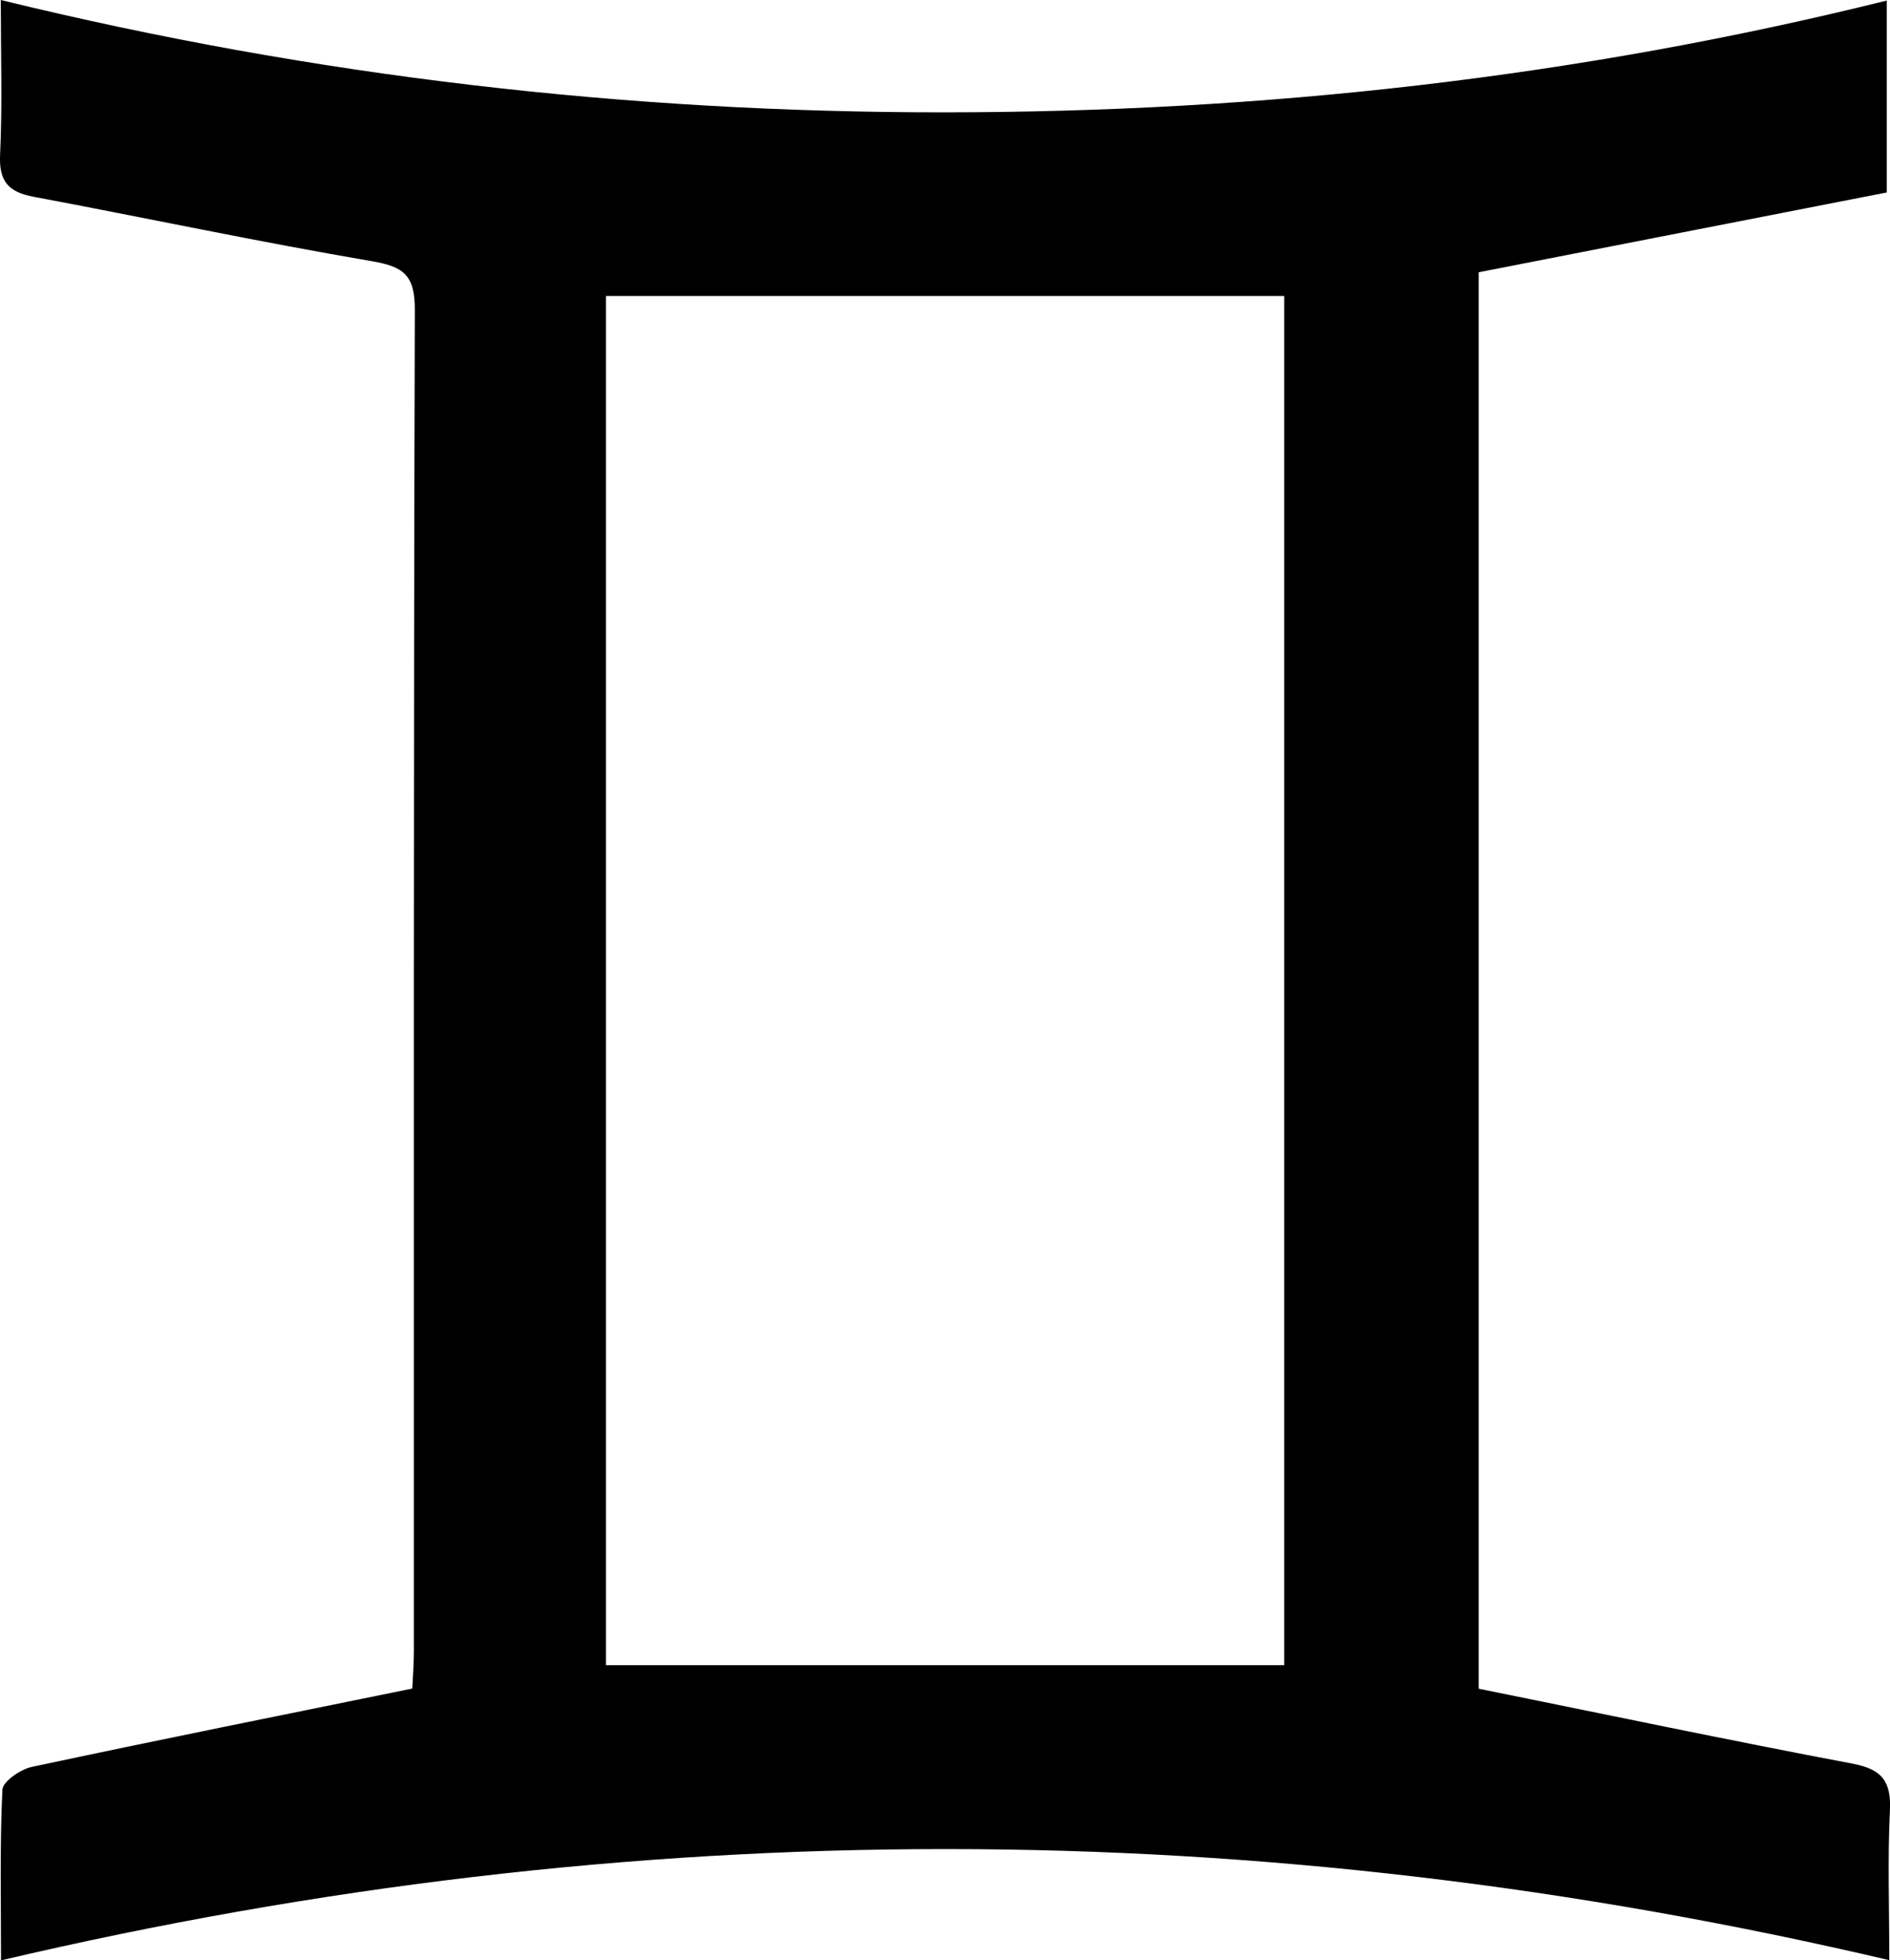 <?xml version="1.0" encoding="UTF-8"?>
<svg id="Layer_2" data-name="Layer 2" xmlns="http://www.w3.org/2000/svg" viewBox="0 0 238.79 247.62">
  <defs>
    <style>
      .cls-1 {
        fill: #000;
        stroke-width: 0px;
      }
    </style>
  </defs>
  <g id="Layer_1-2" data-name="Layer 1">
    <path class="cls-1" d="M.13,247.62c0-7.64-.16-14.6.17-21.54.05-1.05,2.27-2.58,3.71-2.89,15.77-3.37,31.59-6.54,48.08-9.9.05-1.21.2-2.97.2-4.73.01-56.49-.05-112.98.12-169.47.01-4.38-1.47-5.43-5.5-6.11-14.26-2.43-28.42-5.45-42.64-8.12C1.11,24.27-.14,22.96.01,19.58.31,13.3.1,6.99.1,0c39.57,9.67,79.12,14.21,119.19,14.19,40.12-.02,79.74-4.35,119.09-14.12v24.24c-16.97,3.32-34.18,6.68-51.55,10.08v178.92c15.93,3.22,31.53,6.5,47.2,9.46,3.71.7,4.93,2.2,4.75,5.92-.3,6.12-.08,12.26-.08,18.91-79.69-18.72-158.84-18.71-238.56.02ZM76.56,210.34h85.69V37.39h-85.69v172.95Z"/>
  </g>
</svg>